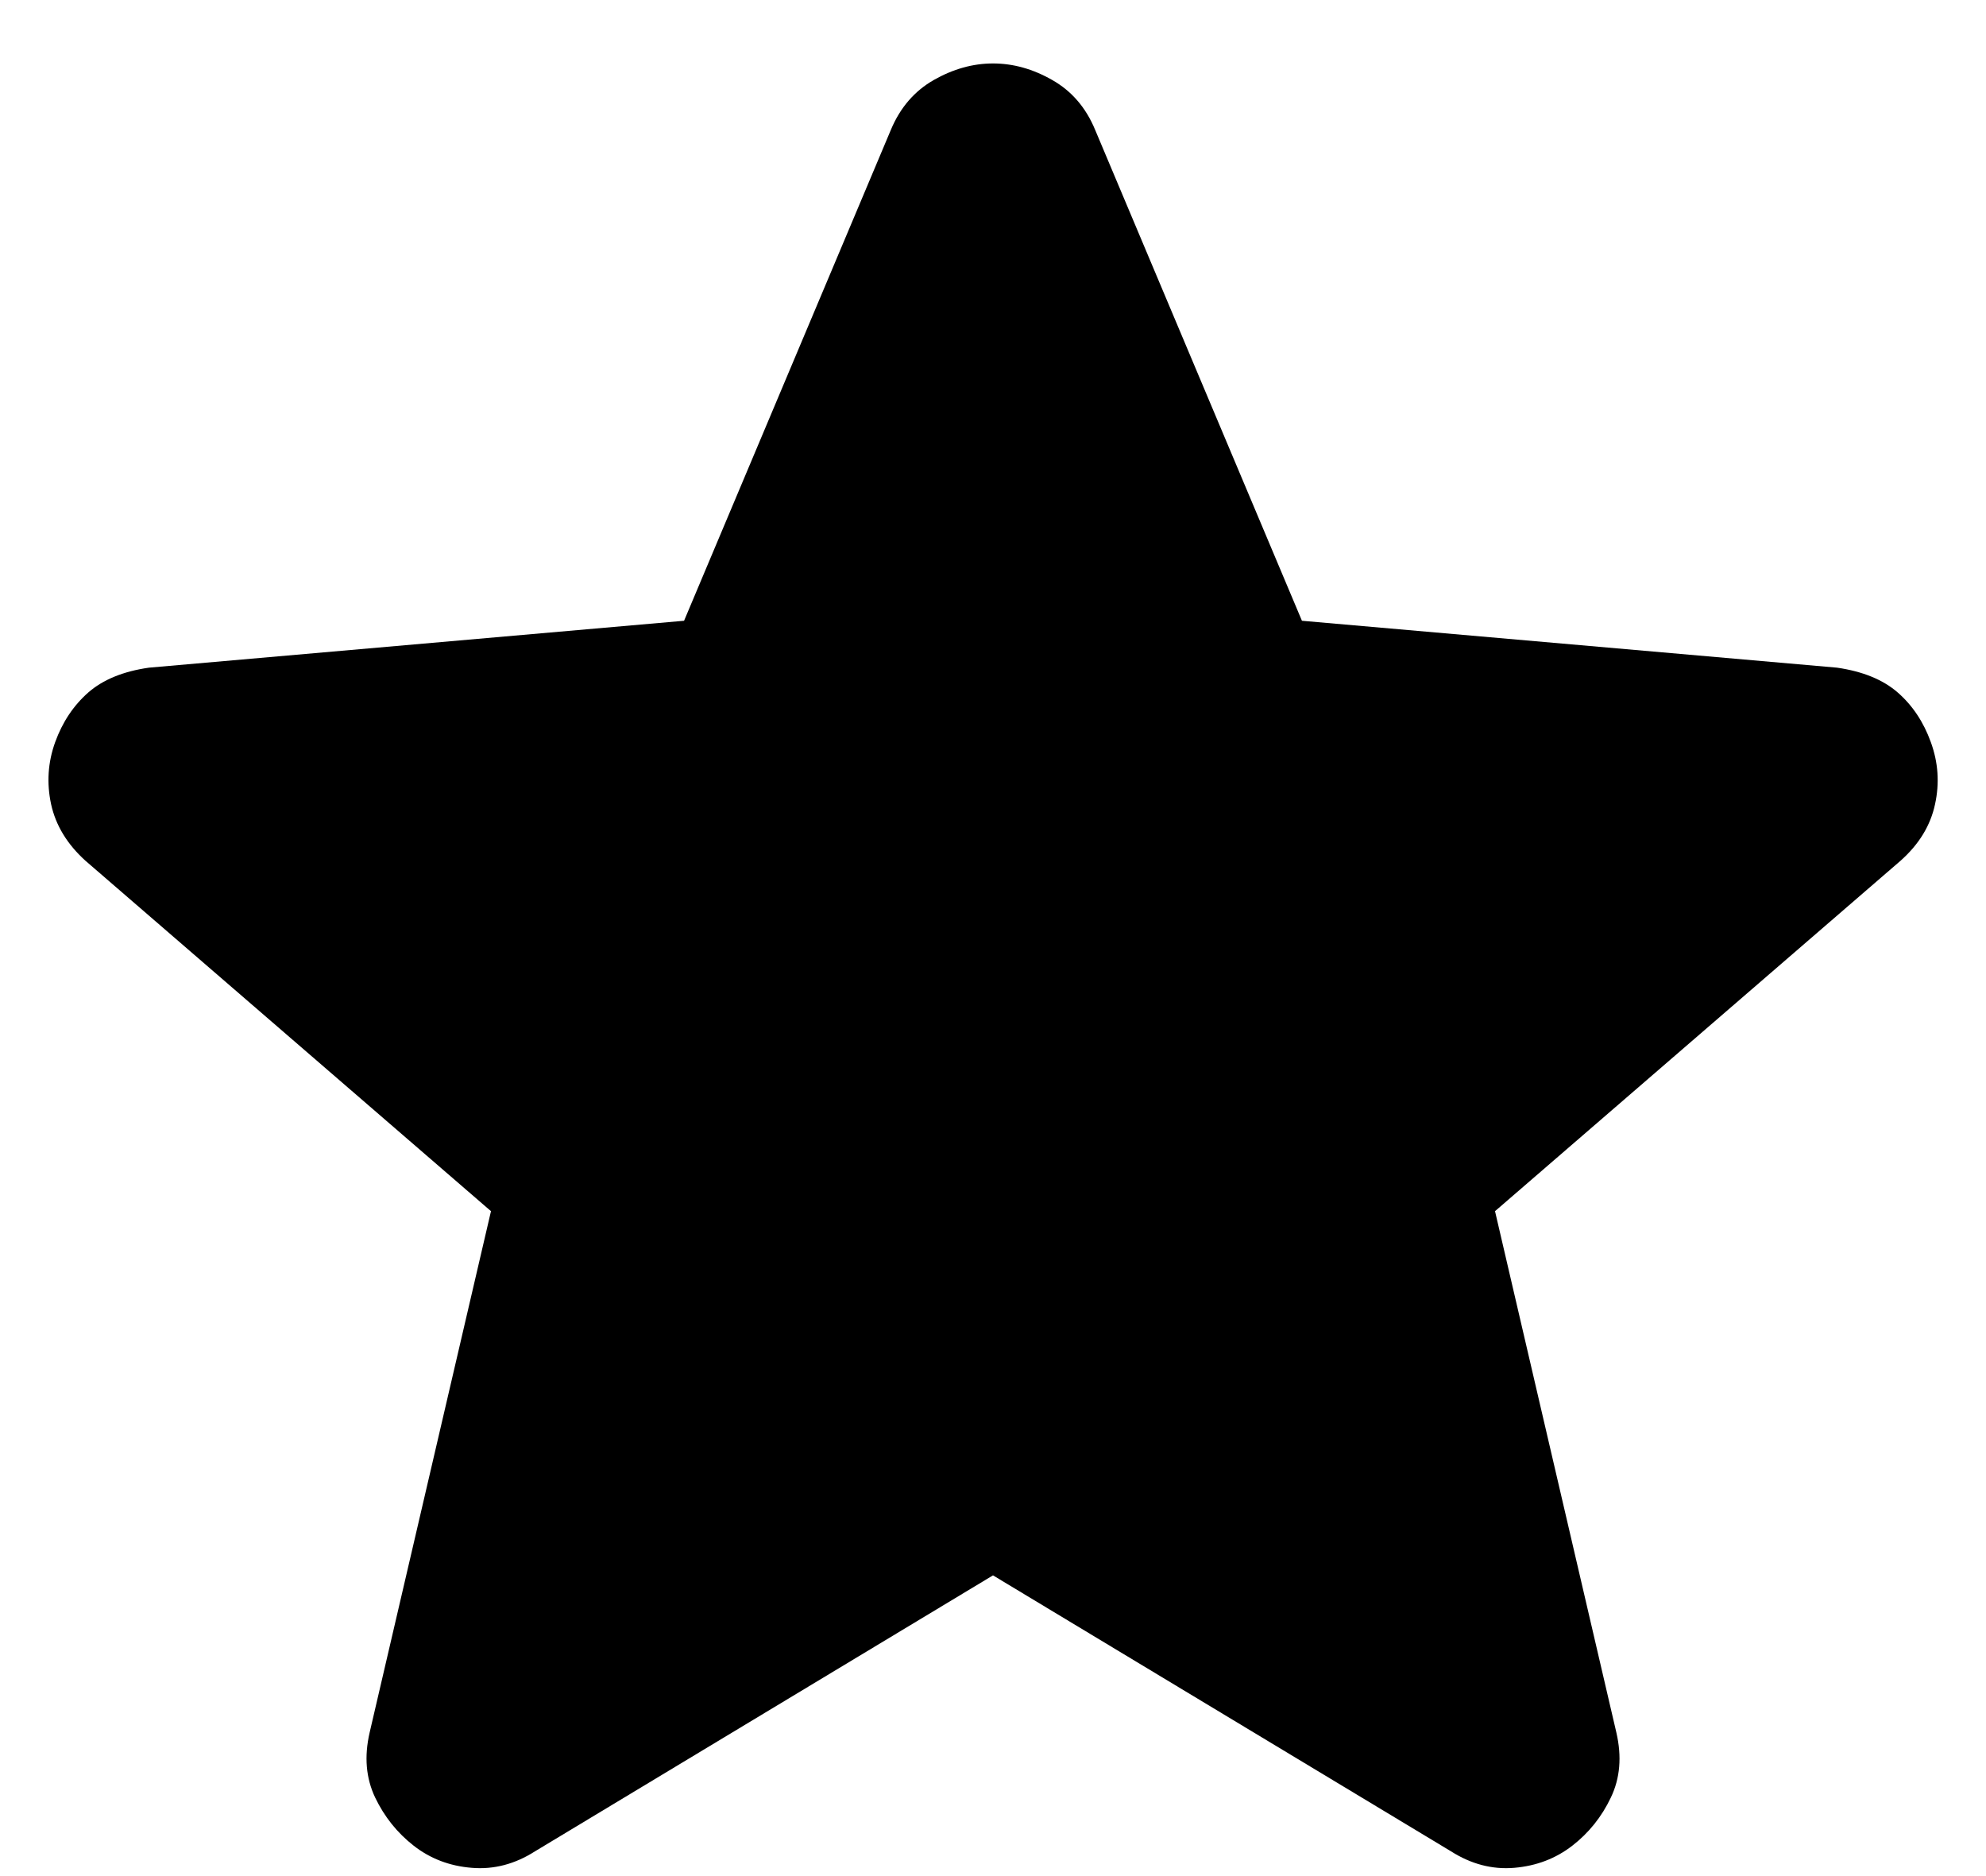 <svg width="18" height="17" viewBox="0 0 18 17" fill="none" xmlns="http://www.w3.org/2000/svg">
<path d="M9 14.275L4.85 16.775C4.667 16.892 4.475 16.942 4.275 16.925C4.075 16.909 3.9 16.842 3.75 16.725C3.6 16.608 3.484 16.463 3.4 16.288C3.317 16.113 3.3 15.918 3.35 15.7L4.45 10.975L0.775 7.8C0.609 7.65 0.505 7.479 0.463 7.287C0.422 7.095 0.434 6.908 0.5 6.725C0.566 6.543 0.666 6.393 0.8 6.275C0.934 6.158 1.118 6.083 1.35 6.05L6.2 5.625L8.075 1.175C8.159 0.975 8.288 0.825 8.463 0.725C8.639 0.625 8.818 0.575 9 0.575C9.183 0.575 9.362 0.625 9.537 0.725C9.713 0.825 9.842 0.975 9.925 1.175L11.8 5.625L16.65 6.05C16.884 6.084 17.067 6.159 17.2 6.275C17.334 6.392 17.434 6.542 17.5 6.725C17.567 6.909 17.58 7.096 17.538 7.288C17.497 7.48 17.393 7.651 17.225 7.8L13.55 10.975L14.65 15.7C14.7 15.917 14.684 16.113 14.6 16.288C14.517 16.463 14.4 16.609 14.25 16.725C14.1 16.841 13.925 16.908 13.725 16.925C13.525 16.942 13.334 16.892 13.15 16.775L9 14.275Z" fill="#8560D2" style="fill:#8560D2;fill:color(display-p3 0.52 0.376 0.824);fill-opacity:1;"/>
</svg>
